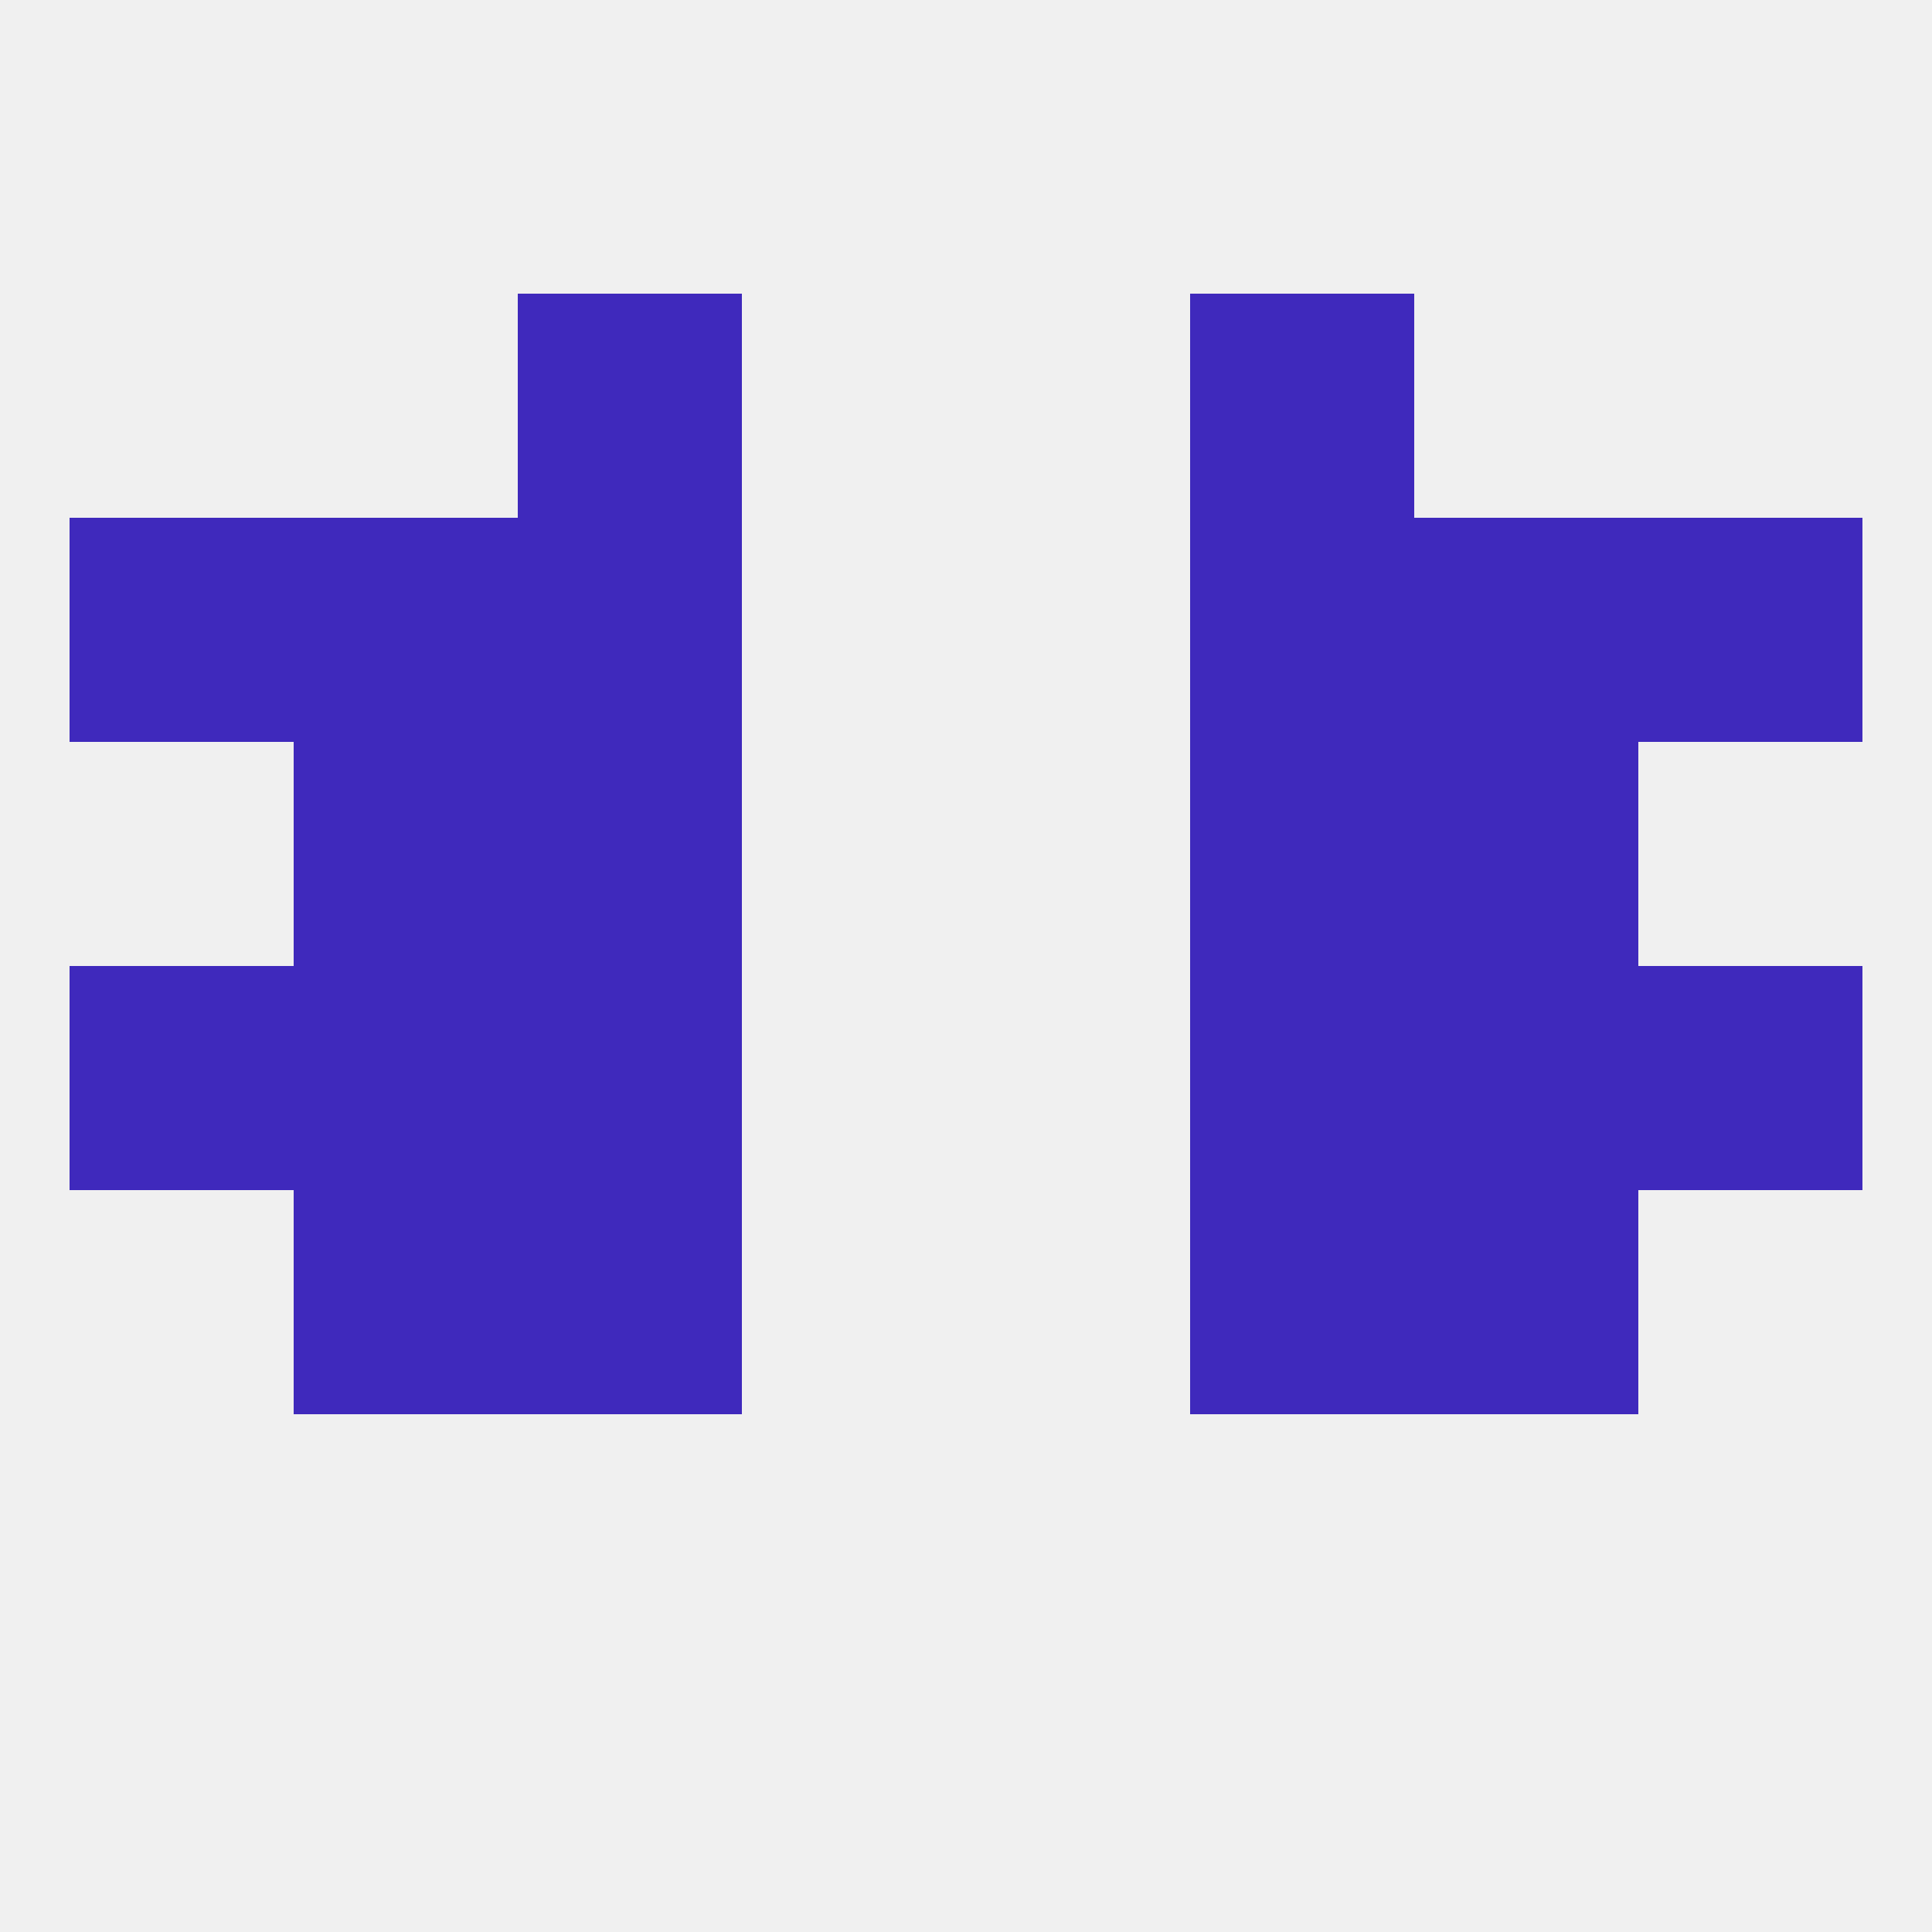 
<!--   <?xml version="1.0"?> -->
<svg version="1.1" baseprofile="full" xmlns="http://www.w3.org/2000/svg" xmlns:xlink="http://www.w3.org/1999/xlink" xmlns:ev="http://www.w3.org/2001/xml-events" width="250" height="250" viewBox="0 0 250 250" >
	<rect width="100%" height="100%" fill="rgba(240,240,240,255)"/>

	<rect x="9" y="67" width="29" height="29" fill="rgba(63,41,188,255)"/>
	<rect x="212" y="67" width="29" height="29" fill="rgba(63,41,188,255)"/>
	<rect x="38" y="67" width="29" height="29" fill="rgba(63,41,188,255)"/>
	<rect x="183" y="67" width="29" height="29" fill="rgba(63,41,188,255)"/>
	<rect x="67" y="67" width="29" height="29" fill="rgba(63,41,188,255)"/>
	<rect x="154" y="67" width="29" height="29" fill="rgba(63,41,188,255)"/>
	<rect x="67" y="38" width="29" height="29" fill="rgba(63,41,188,255)"/>
	<rect x="154" y="38" width="29" height="29" fill="rgba(63,41,188,255)"/>
	<rect x="212" y="125" width="29" height="29" fill="rgba(63,41,188,255)"/>
	<rect x="67" y="125" width="29" height="29" fill="rgba(63,41,188,255)"/>
	<rect x="154" y="125" width="29" height="29" fill="rgba(63,41,188,255)"/>
	<rect x="38" y="125" width="29" height="29" fill="rgba(63,41,188,255)"/>
	<rect x="183" y="125" width="29" height="29" fill="rgba(63,41,188,255)"/>
	<rect x="9" y="125" width="29" height="29" fill="rgba(63,41,188,255)"/>
	<rect x="67" y="154" width="29" height="29" fill="rgba(63,41,188,255)"/>
	<rect x="154" y="154" width="29" height="29" fill="rgba(63,41,188,255)"/>
	<rect x="38" y="154" width="29" height="29" fill="rgba(63,41,188,255)"/>
	<rect x="183" y="154" width="29" height="29" fill="rgba(63,41,188,255)"/>
	<rect x="38" y="96" width="29" height="29" fill="rgba(63,41,188,255)"/>
	<rect x="183" y="96" width="29" height="29" fill="rgba(63,41,188,255)"/>
	<rect x="67" y="96" width="29" height="29" fill="rgba(63,41,188,255)"/>
	<rect x="154" y="96" width="29" height="29" fill="rgba(63,41,188,255)"/>
</svg>
